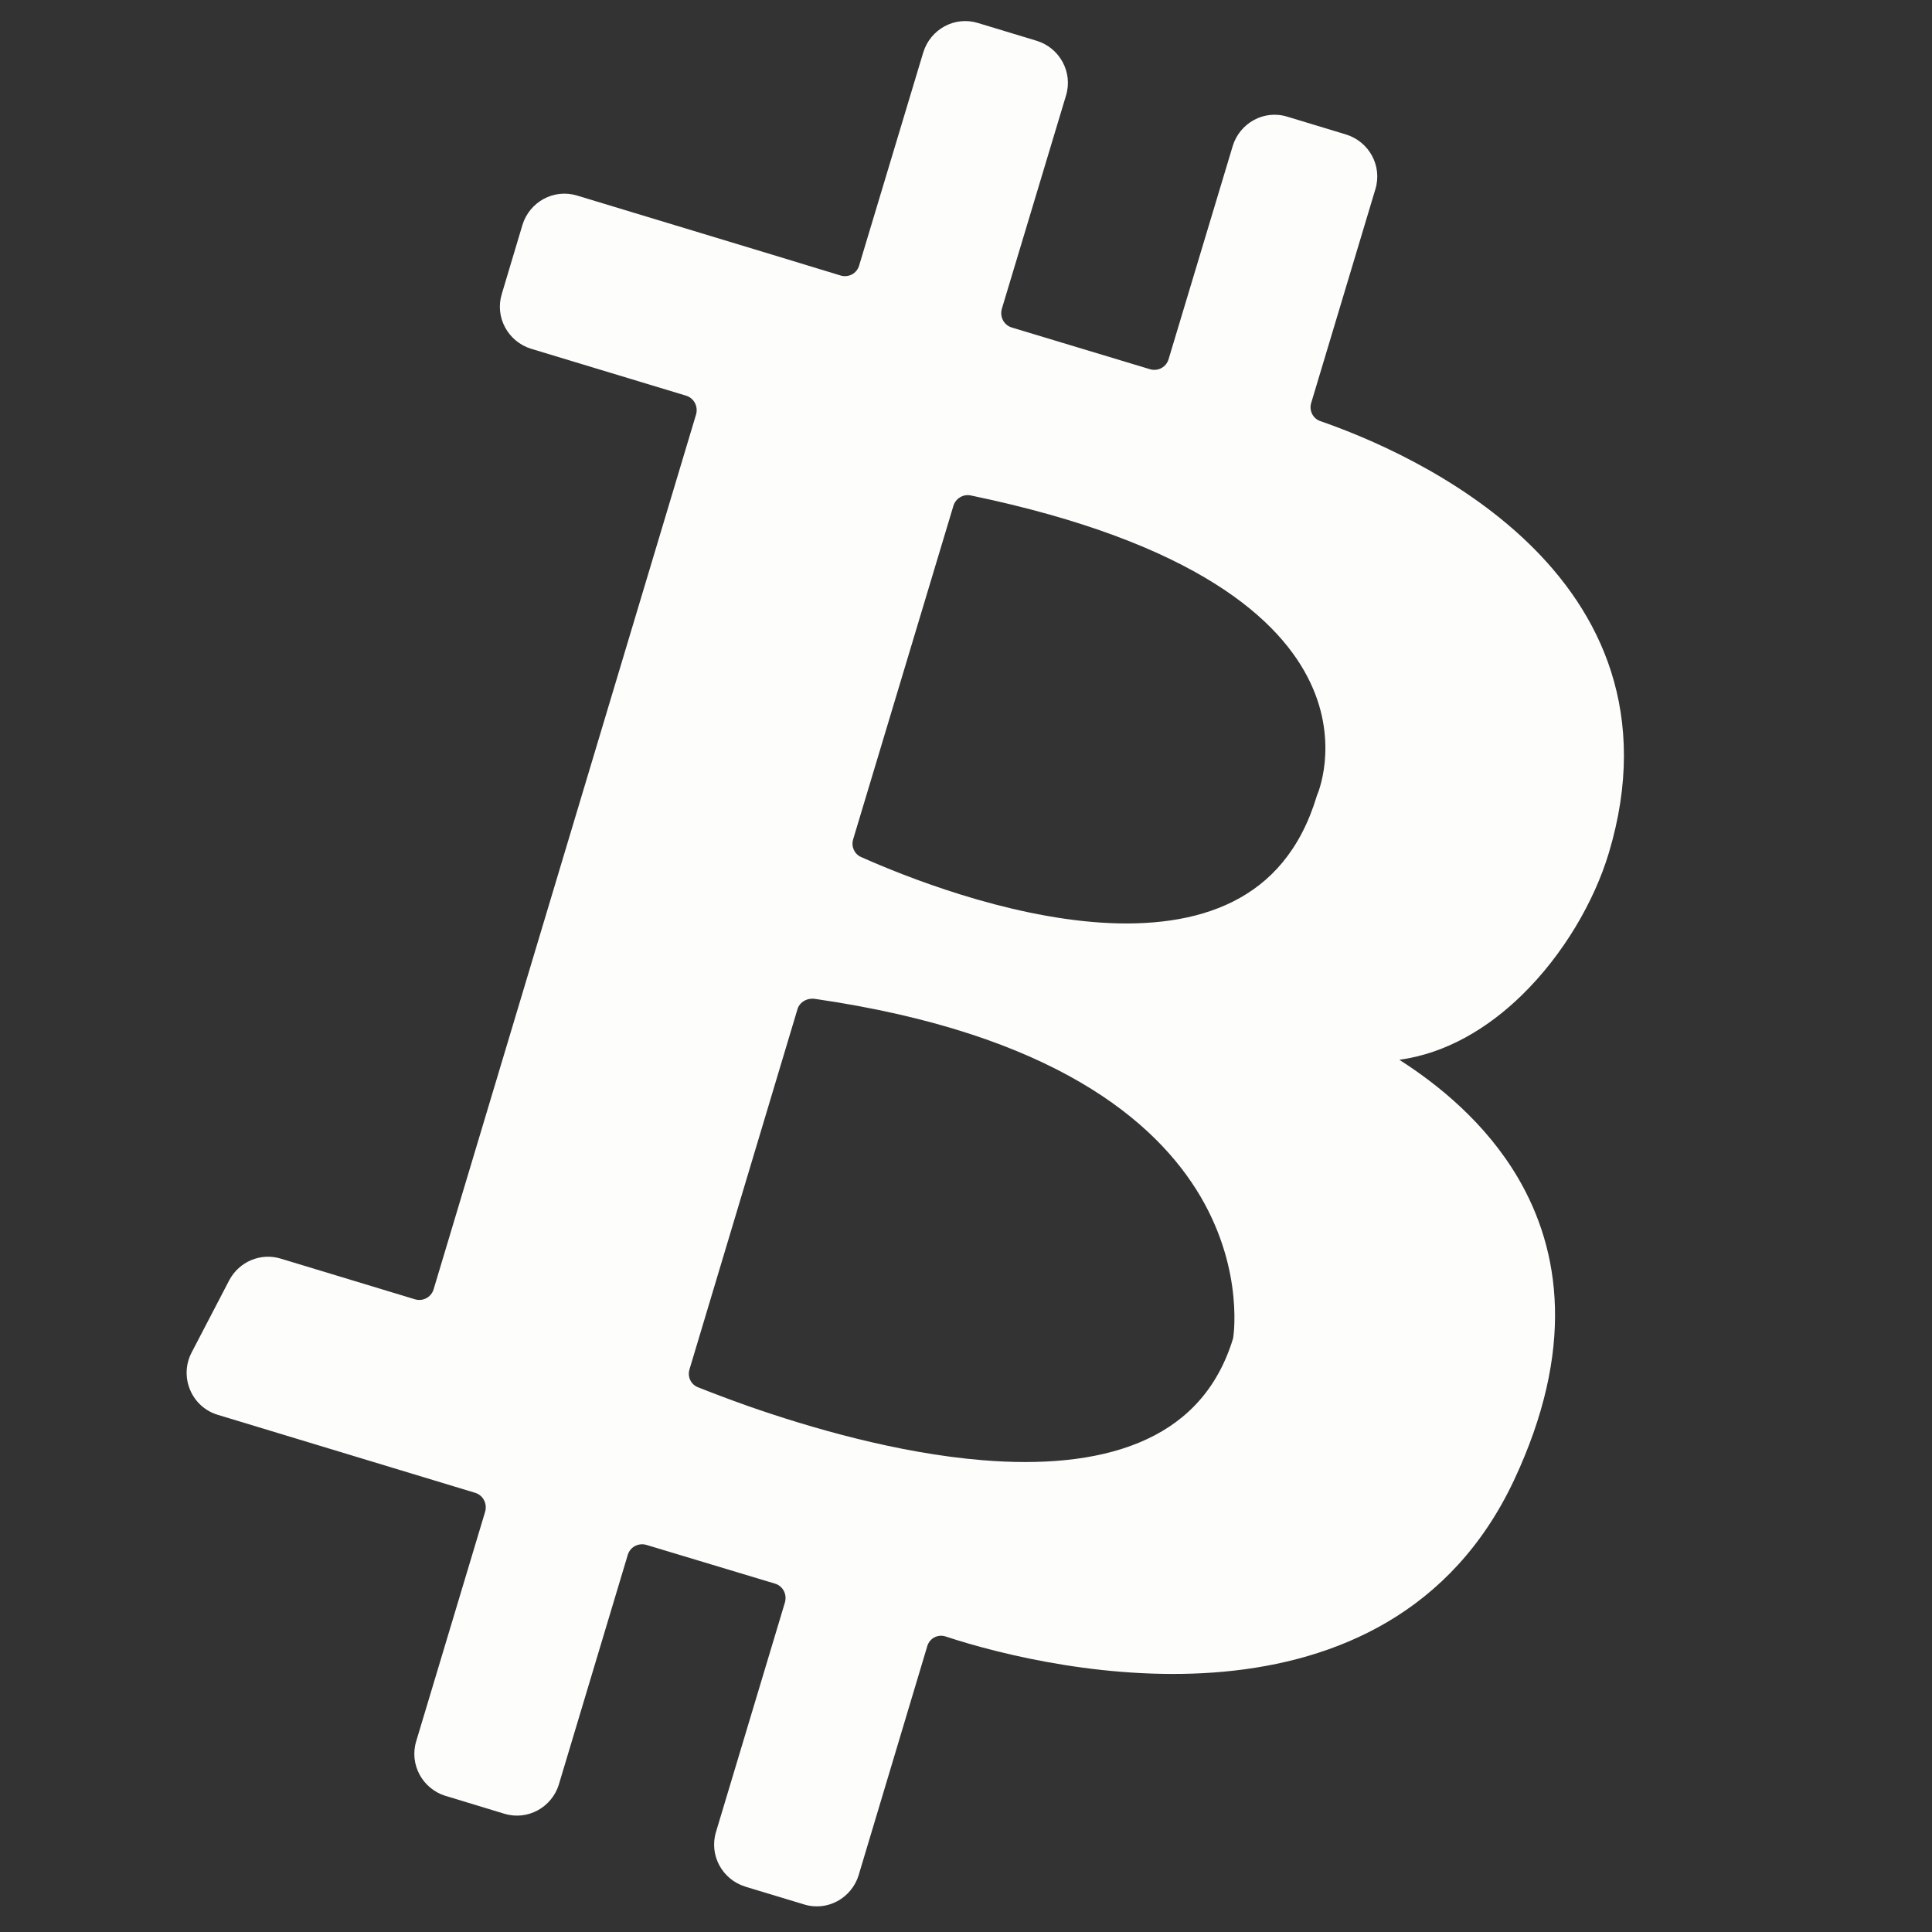 <?xml version="1.0" encoding="UTF-8"?> <svg xmlns="http://www.w3.org/2000/svg" width="24" height="24" viewBox="0 0 24 24" fill="none"><rect x="0" y="0" width="24" height="24" fill="#333333" stroke="none"/><path fill-rule="evenodd" clip-rule="evenodd" d="M12.879 0.507L12.15 0.286C11.859 0.196 11.558 0.364 11.47 0.649L11.469 0.651L10.672 3.3C10.643 3.397 10.543 3.451 10.444 3.423L9.584 3.161L7.171 2.43C6.879 2.34 6.578 2.508 6.49 2.794L6.234 3.65C6.144 3.941 6.311 4.243 6.596 4.332L8.525 4.916C8.62 4.946 8.675 5.047 8.647 5.148L5.386 16.018C5.356 16.114 5.256 16.169 5.157 16.141L3.487 15.635C3.238 15.559 2.97 15.672 2.847 15.905L2.38 16.802C2.223 17.104 2.379 17.477 2.704 17.575L5.905 18.545C6 18.575 6.055 18.677 6.027 18.778L5.171 21.628C5.082 21.918 5.248 22.22 5.533 22.309L5.535 22.309L6.262 22.53C6.554 22.62 6.855 22.452 6.943 22.166L6.943 22.165L7.799 19.313C7.829 19.217 7.93 19.163 8.029 19.191L9.629 19.673C9.724 19.702 9.779 19.803 9.751 19.904L9.751 19.905L8.895 22.755C8.806 23.046 8.972 23.348 9.258 23.436L9.259 23.437L9.987 23.657C10.278 23.748 10.579 23.579 10.667 23.293L10.667 23.292L11.519 20.449C11.549 20.348 11.652 20.298 11.747 20.329C12.45 20.561 13.818 20.894 15.204 20.766C16.597 20.637 18.032 20.038 18.807 18.389C19.569 16.767 19.385 15.535 18.86 14.637C18.457 13.948 17.862 13.471 17.383 13.165C17.965 13.086 18.484 12.772 18.902 12.365C19.422 11.859 19.806 11.193 19.985 10.597C20.243 9.738 20.219 8.989 20.014 8.344C19.809 7.7 19.426 7.171 18.982 6.743C18.098 5.891 16.952 5.421 16.398 5.23C16.31 5.198 16.26 5.101 16.288 5.006L17.085 2.352C17.174 2.061 17.008 1.76 16.722 1.671L15.993 1.45C15.702 1.359 15.401 1.528 15.313 1.814L15.313 1.815L14.516 4.464C14.486 4.561 14.386 4.615 14.287 4.587L12.567 4.068C12.472 4.038 12.417 3.938 12.445 3.837L13.242 1.188C13.331 0.897 13.164 0.595 12.879 0.507ZM10.598 10.427L11.844 6.282C11.872 6.191 11.966 6.136 12.056 6.154C14.871 6.738 15.913 7.709 16.277 8.479C16.461 8.865 16.48 9.217 16.456 9.47C16.443 9.598 16.419 9.7 16.399 9.769C16.389 9.804 16.38 9.831 16.373 9.847C16.37 9.856 16.368 9.862 16.366 9.865L16.365 9.869L16.36 9.879L16.357 9.89C16.154 10.564 15.778 10.969 15.316 11.2C14.848 11.435 14.275 11.5 13.678 11.461C12.48 11.382 11.243 10.89 10.696 10.646C10.614 10.61 10.571 10.515 10.598 10.429L10.598 10.427ZM8.565 17.011L9.907 12.535C9.932 12.452 10.021 12.393 10.128 12.409C13.085 12.839 14.363 13.927 14.914 14.865C15.191 15.338 15.291 15.784 15.322 16.111C15.338 16.275 15.336 16.408 15.331 16.499C15.328 16.544 15.324 16.579 15.321 16.602L15.318 16.624C15.312 16.646 15.304 16.669 15.297 16.691C15.086 17.321 14.676 17.702 14.154 17.919C13.602 18.149 12.919 18.198 12.204 18.139C11.142 18.052 10.05 17.731 9.303 17.47C9.045 17.379 8.829 17.296 8.668 17.232C8.583 17.198 8.537 17.102 8.565 17.011Z" fill="#FDFDFC"></path></svg> 